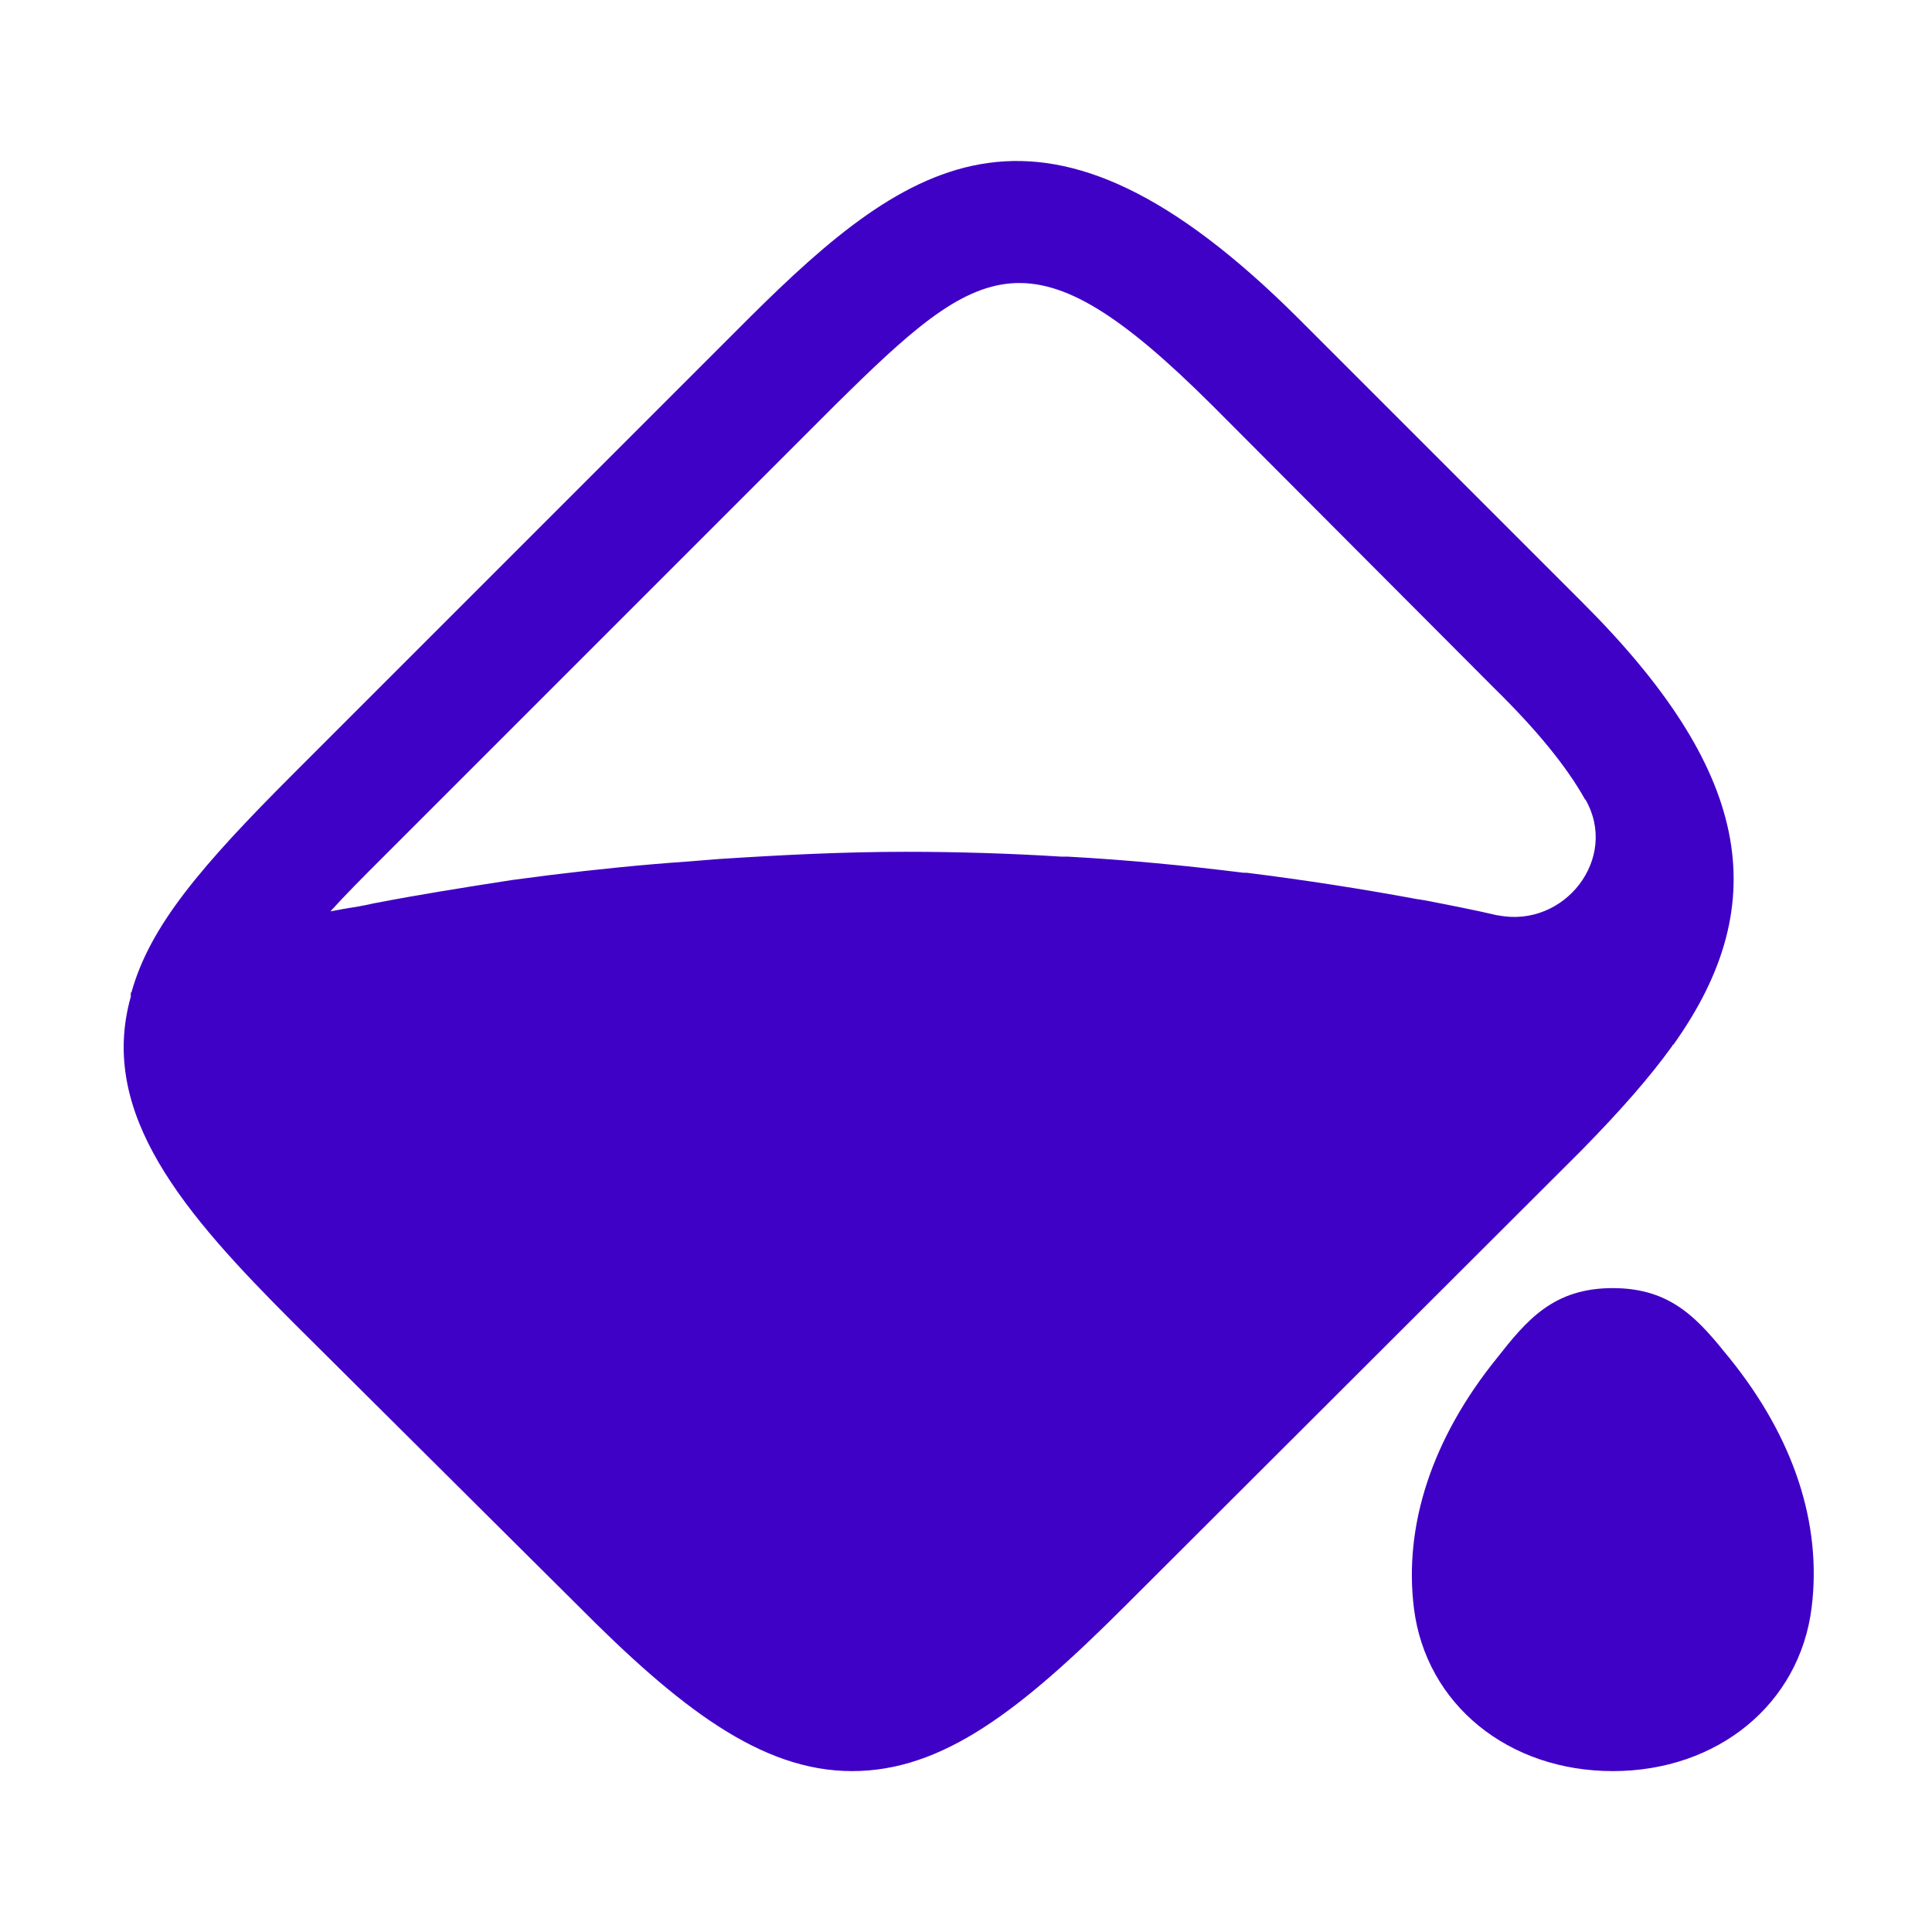 <svg width="36" height="36" viewBox="0 0 36 36" fill="none" xmlns="http://www.w3.org/2000/svg">
<path fill-rule="evenodd" clip-rule="evenodd" d="M24.187 5.927L29.467 11.207C32.587 14.312 33.097 16.787 31.177 19.472H31.162V19.487C30.742 20.072 30.202 20.687 29.467 21.437L20.977 29.912C19.027 31.862 17.572 33.002 15.877 33.002C14.182 33.002 12.652 31.817 10.762 29.912L5.467 24.647C3.442 22.622 1.822 20.762 2.437 18.572V18.527V18.512V18.497C2.437 18.497 2.452 18.497 2.452 18.482C2.797 17.252 3.742 16.142 5.467 14.417L13.957 5.927C16.957 2.942 19.447 1.202 24.187 5.927ZM27.907 17.057H27.922C29.152 17.297 30.172 15.992 29.542 14.897C29.527 14.897 29.527 14.882 29.527 14.882C29.197 14.297 28.657 13.622 27.847 12.827L22.582 7.547C19.222 4.202 18.292 4.847 15.562 7.547L7.087 16.022C6.742 16.367 6.427 16.682 6.157 16.982C6.194 16.975 6.236 16.967 6.277 16.96C6.318 16.952 6.359 16.945 6.397 16.937C6.592 16.907 6.772 16.877 6.967 16.832C7.822 16.667 8.677 16.532 9.547 16.397C9.772 16.367 9.997 16.337 10.237 16.307C11.092 16.202 11.962 16.112 12.832 16.052C13.012 16.037 13.192 16.022 13.387 16.007C14.542 15.932 15.712 15.872 16.882 15.872C17.842 15.872 18.817 15.902 19.777 15.962H19.897C20.992 16.022 22.087 16.127 23.167 16.262H23.227C24.307 16.397 25.372 16.562 26.422 16.757C26.447 16.757 26.467 16.762 26.485 16.766C26.5 16.769 26.513 16.772 26.527 16.772L26.527 16.772C26.992 16.862 27.457 16.952 27.907 17.057ZM30.052 24.002C31.162 24.002 31.657 24.602 32.227 25.307C33.427 26.792 33.952 28.397 33.757 29.957C33.532 31.757 32.002 33.002 30.052 33.002C28.102 33.002 26.572 31.757 26.347 29.972C26.152 28.412 26.692 26.792 27.892 25.307C28.447 24.602 28.942 24.002 30.052 24.002Z" fill="#4001C6"/>
</svg>
